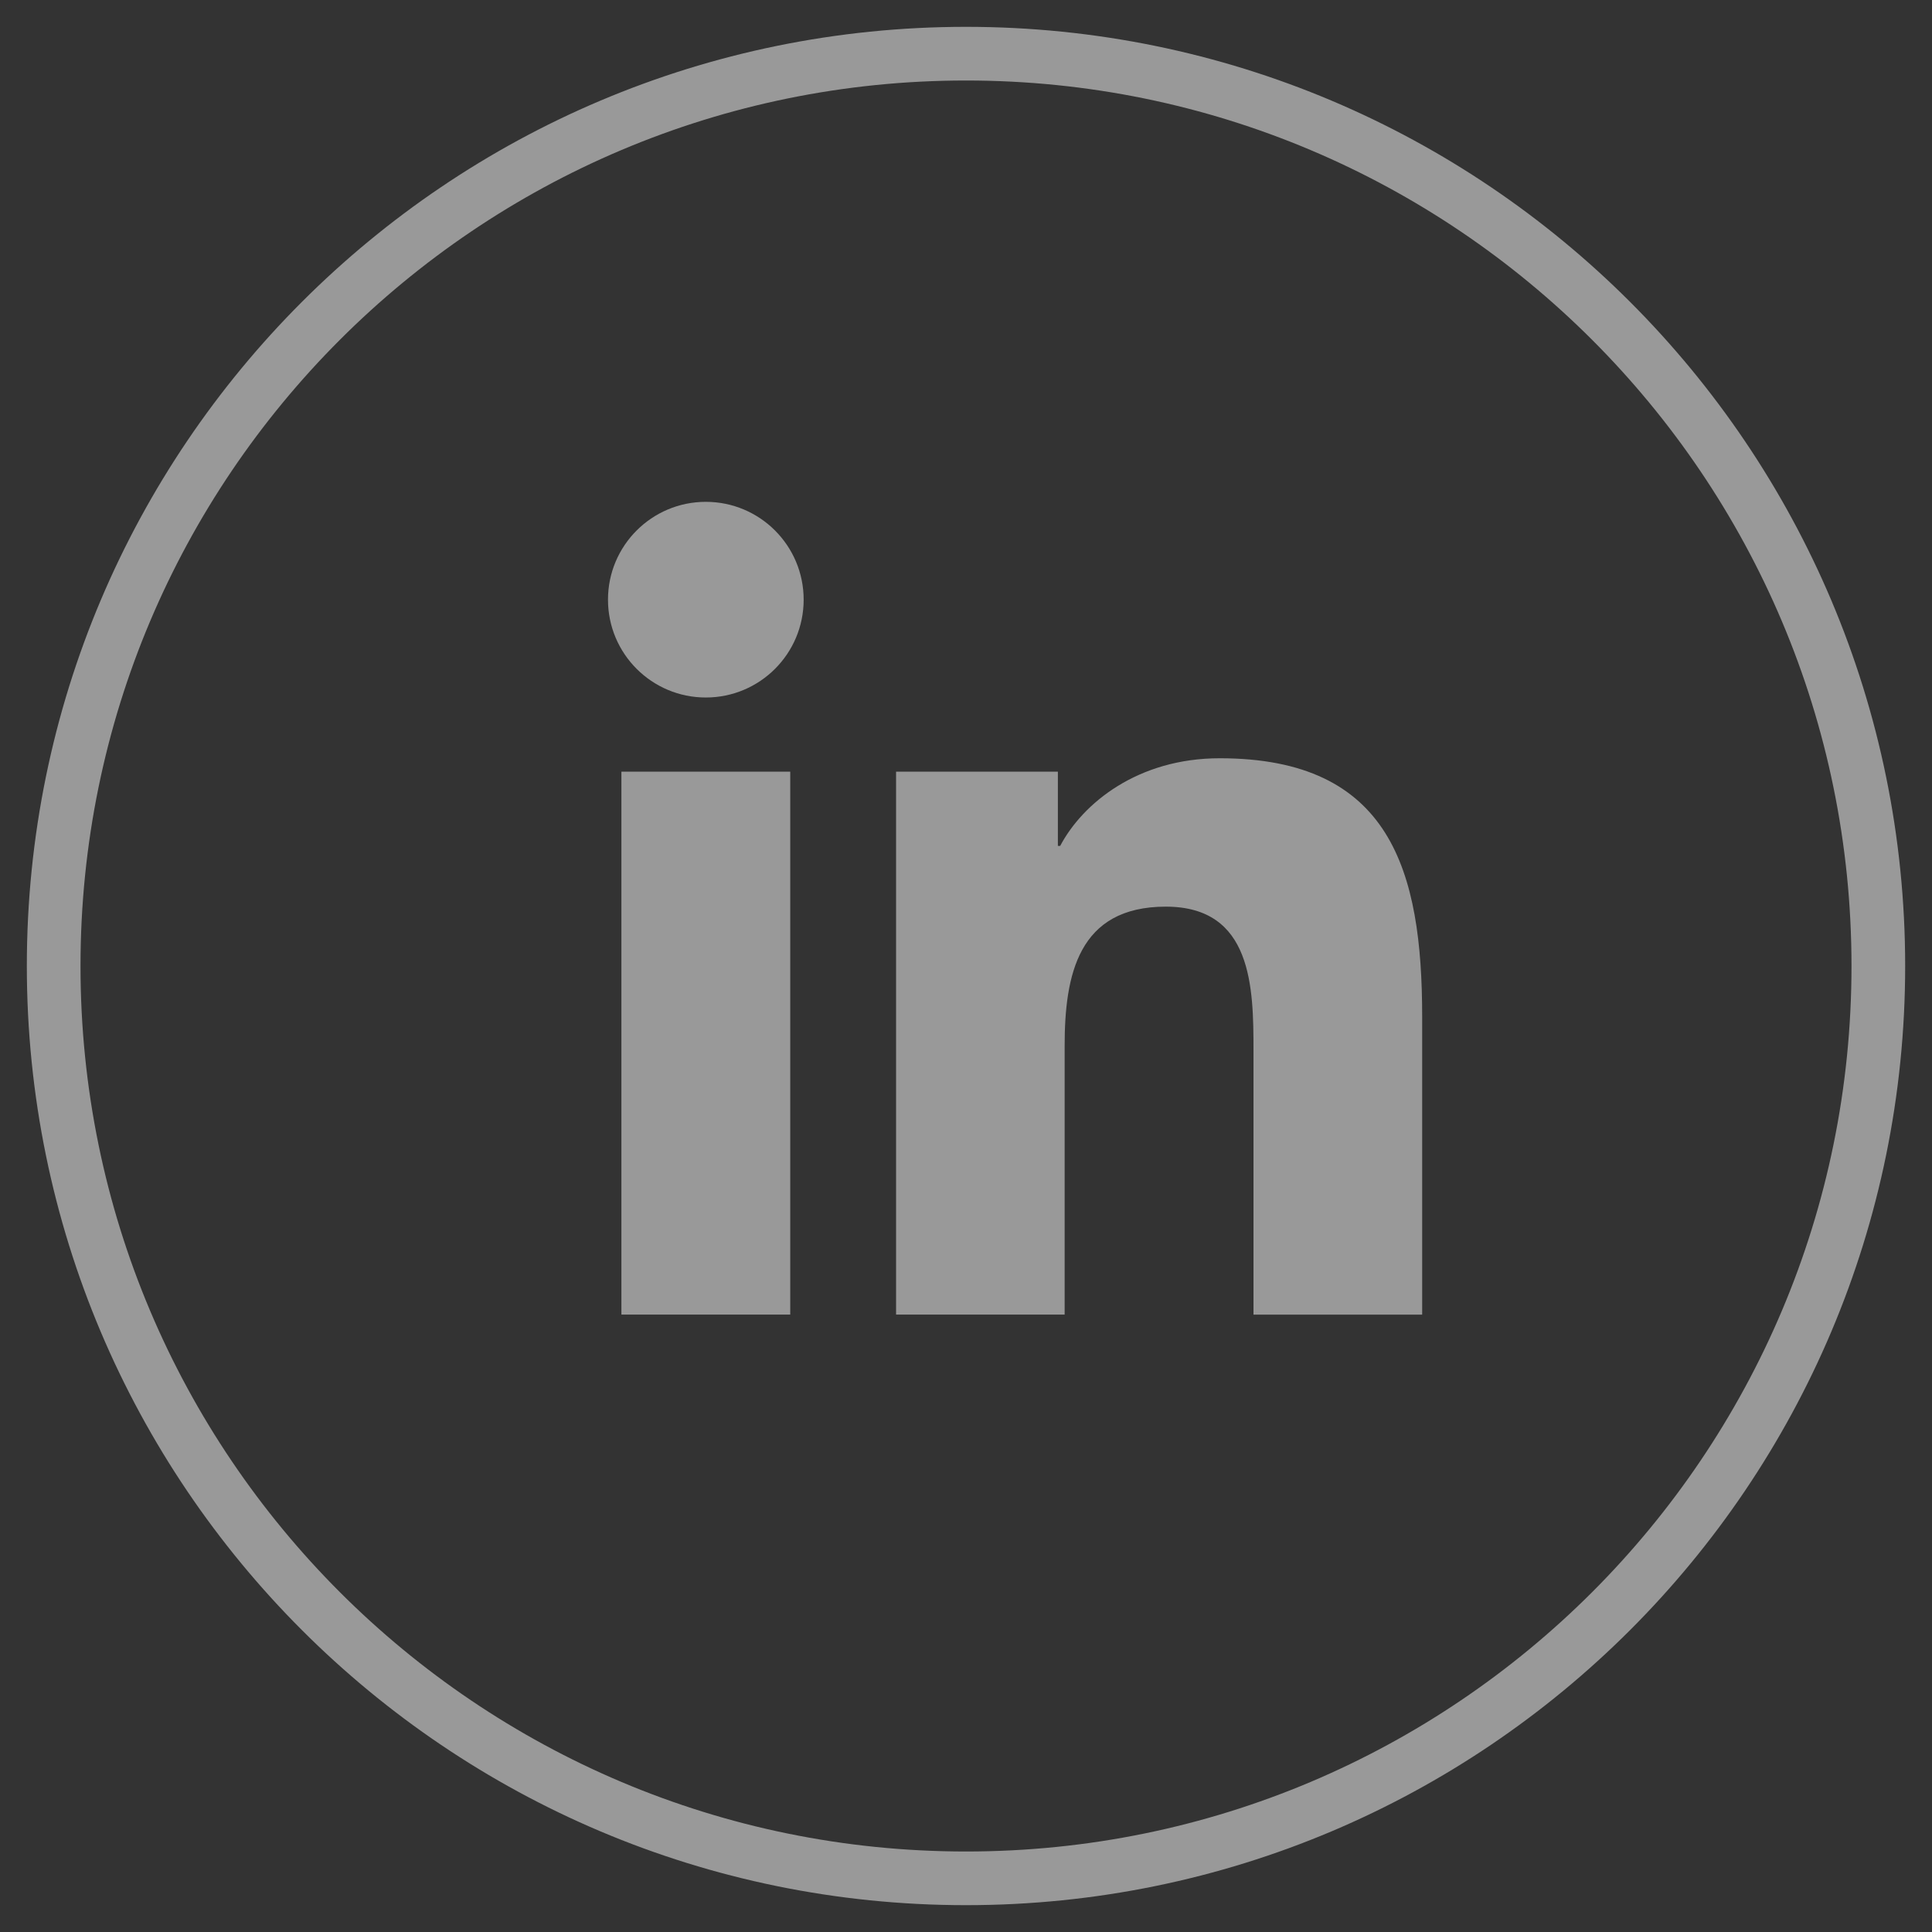 <svg fill="none" height="36" viewBox="0 0 36 36" width="36" xmlns="http://www.w3.org/2000/svg"><rect x="0" y="0" width="36" height="36" fill="#333333" stroke="none"/><g opacity=".5"><path d="m18 35c9.389 0 17-7.611 17-17 0-9.389-7.611-17-17-17-9.389 0-17 7.611-17 17 0 9.389 7.611 17 17 17z" stroke="#fff"/><g fill="#fff"><path d="m13.152 12.997c1.007 0 1.823-.816 1.823-1.823s-.816-1.823-1.823-1.823-1.823.816-1.823 1.823.816 1.823 1.823 1.823z"/><path d="m16.697 14.379v10.116h3.141v-5.003c0-1.32.248-2.598 1.885-2.598 1.614 0 1.634 1.509 1.634 2.682v4.92h3.143v-5.548c0-2.725-.587-4.819-3.772-4.819-1.529 0-2.554.839-2.973 1.633h-.043v-1.383zm-5.118 0h3.146v10.116h-3.146z"/></g></g></svg>
